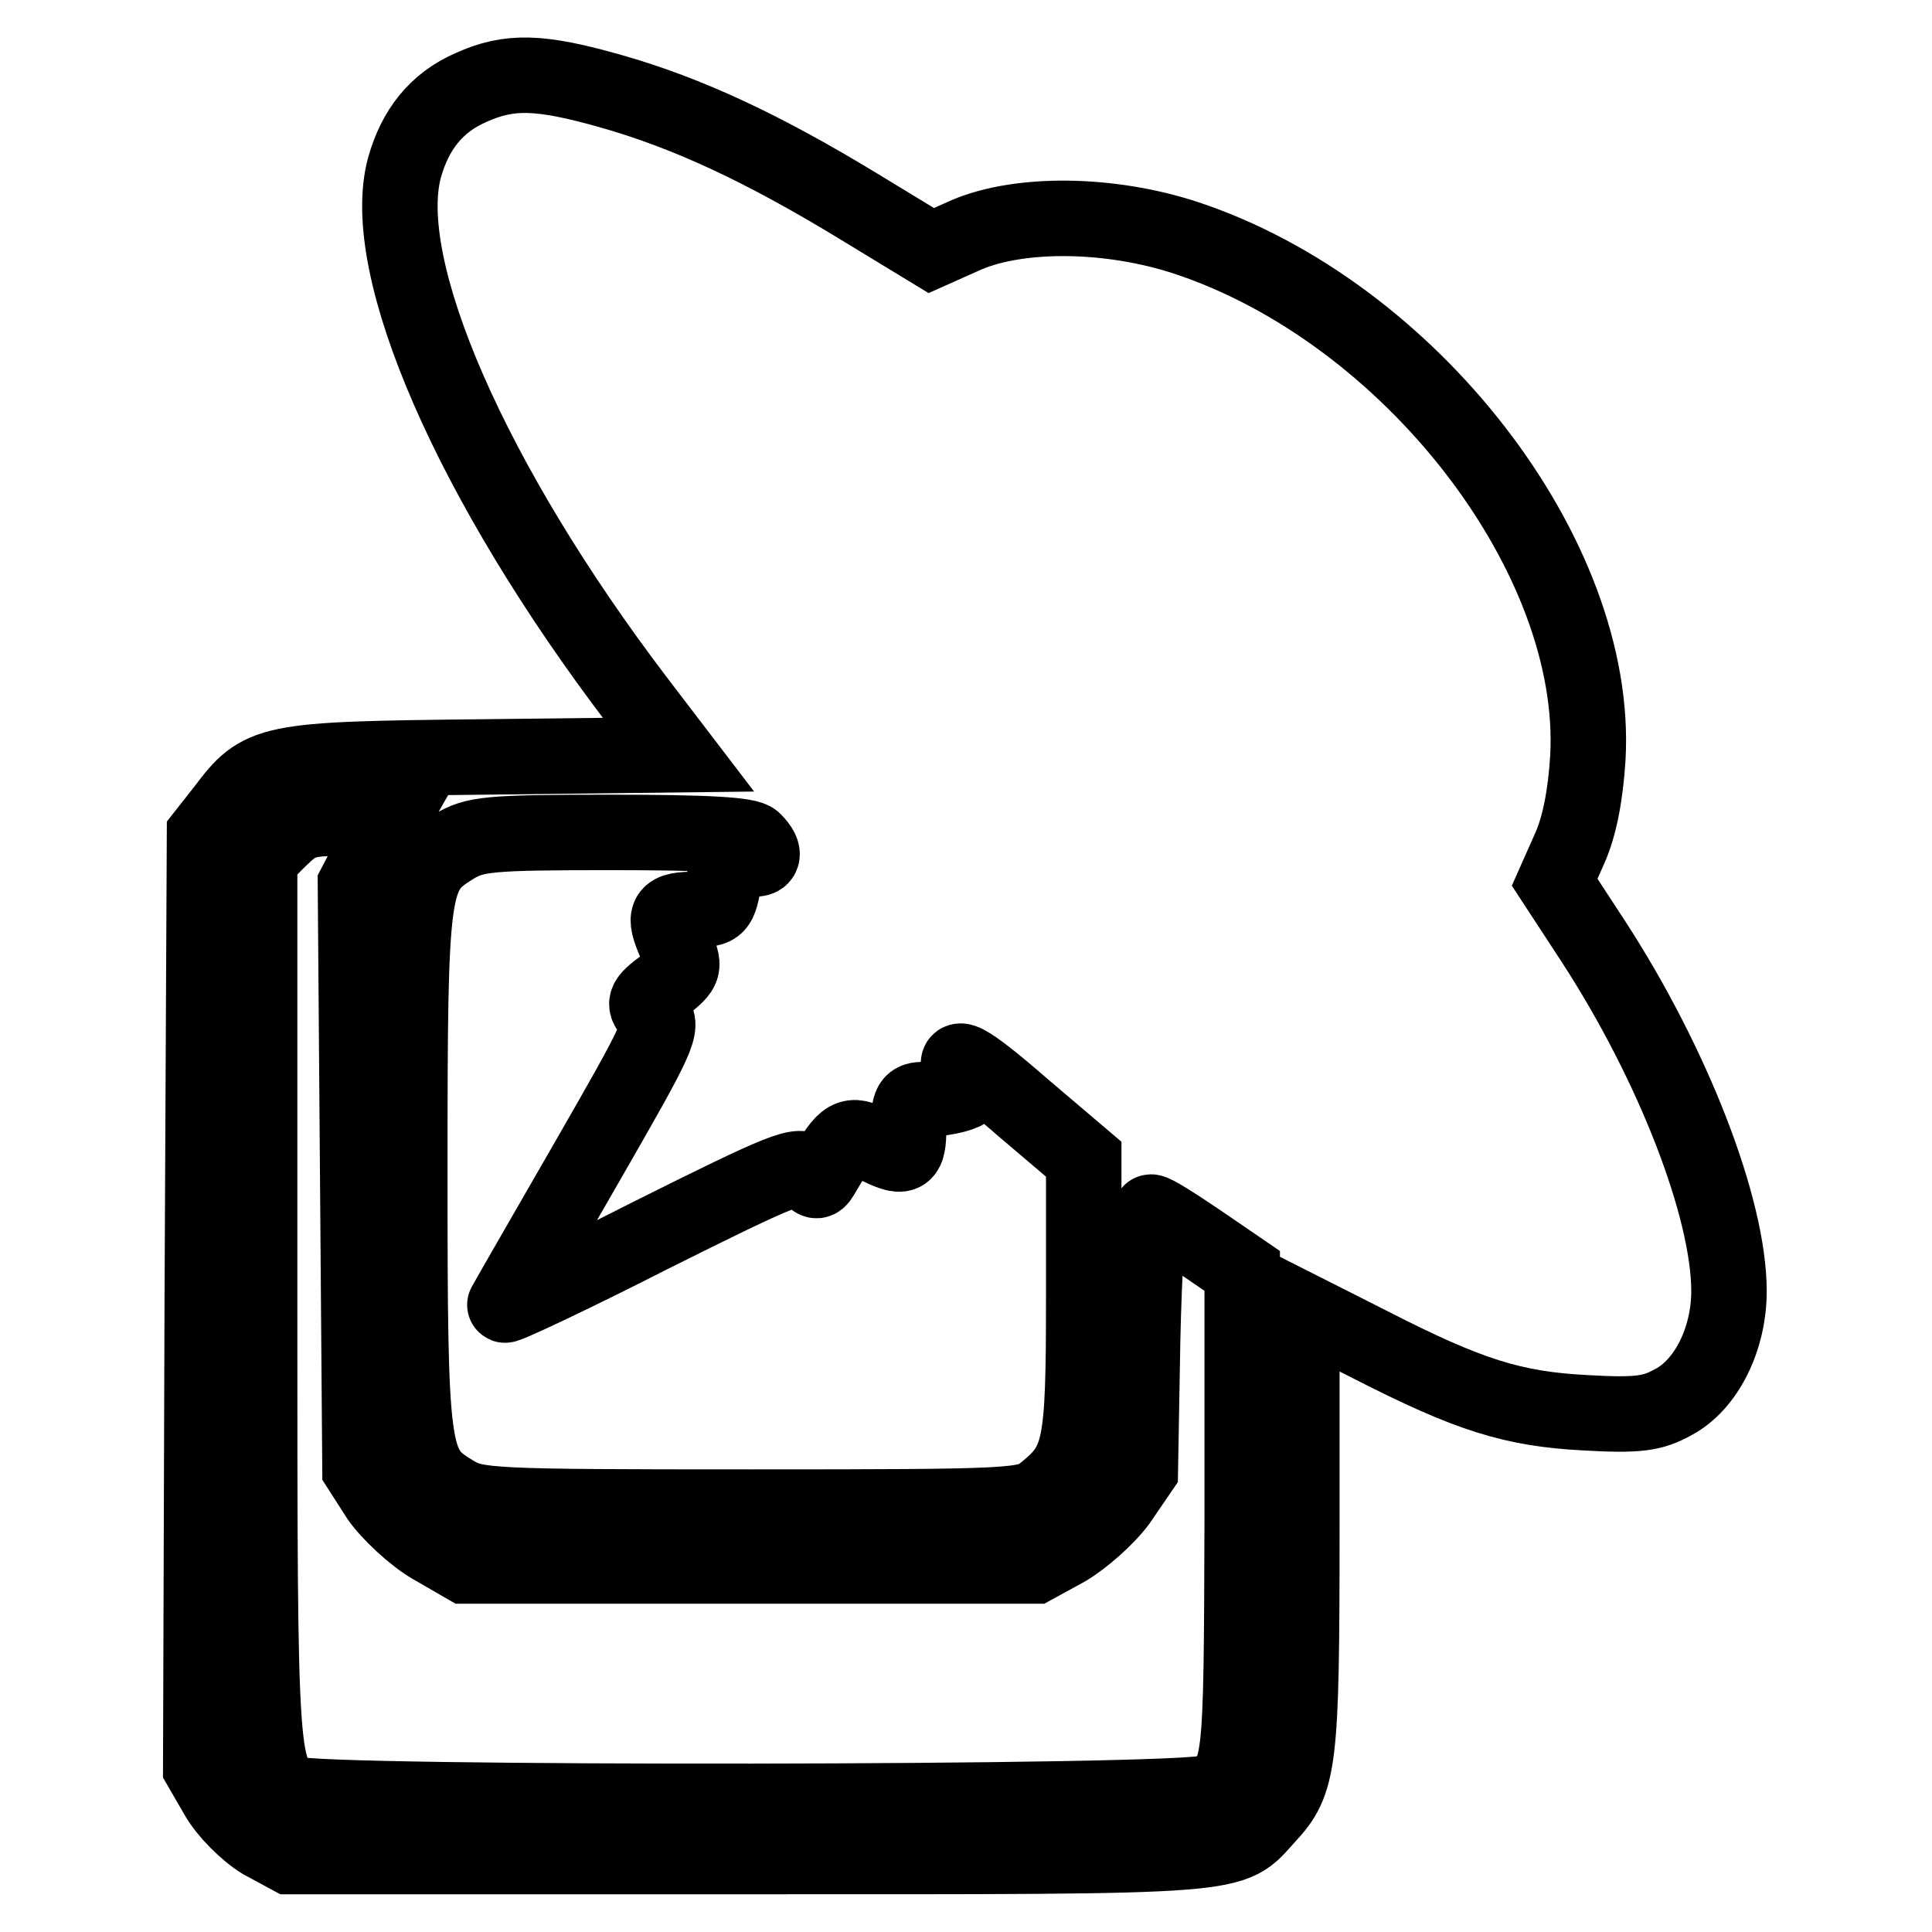 <?xml version="1.0" encoding="utf-8"?>
<!-- Svg Vector Icons : http://www.onlinewebfonts.com/icon -->
<!DOCTYPE svg PUBLIC "-//W3C//DTD SVG 1.1//EN" "http://www.w3.org/Graphics/SVG/1.1/DTD/svg11.dtd">
<svg version="1.1" xmlns="http://www.w3.org/2000/svg" xmlns:xlink="http://www.w3.org/1999/xlink" x="0px" y="0px" viewBox="0 0 256 256" enable-background="new 0 0 256 256" xml:space="preserve">
<g> <g> <path stroke-width="10" fill-opacity="0" stroke="#000000"  d="M62.4,11.6c-4.6,2-7.4,5.6-8.8,10.6C50,35.4,62.5,64,84.4,92.8l5.5,7.2l-25.8,0.3  c-28.8,0.3-29.5,0.5-34.4,7l-2.6,3.3l-0.3,61.8l-0.2,61.8l2.2,3.8c1.2,2.1,3.8,4.7,5.9,6l3.7,2h61c66.4,0,63.5,0.2,68.5-5.3  c4.3-4.6,4.6-7,4.6-38v-29.1l9.1,4.6c13.1,6.7,18.9,8.5,28.5,9c7,0.4,8.9,0.1,11.6-1.4c4.4-2.3,7.4-8.4,7.4-14.7  c0-11-7.4-30.1-18-46.4l-5.1-7.8l2-4.5c1.3-2.9,2.1-7.1,2.4-12c1.5-26.7-23.6-59.1-53.3-68.9c-10.1-3.3-21.9-3.4-29-0.4l-4.7,2.1  l-9.7-5.9c-12.5-7.6-22.5-12.3-32.7-15.2C71.5,9.4,67.5,9.3,62.4,11.6z M49.4,112.8l-2.3,4.4l0.3,38.7l0.3,38.7l2.5,3.9  c1.4,2,4.6,5,7,6.4l4.5,2.6h37.7h37.7l4.2-2.3c2.2-1.3,5.4-4.1,7-6.3l2.8-4.1l0.3-17.1c0.2-9.4,0.7-17.1,1.1-17.1  c0.5,0,3.3,1.8,6.4,3.9l5.7,3.9v32.5c-0.1,34.3-0.1,34.4-4.4,36.6c-2.7,1.5-118.5,1.6-121.2,0.2c-4.6-2.5-4.6-2.2-4.6-65.1v-58.8  l2.7-2.7c2.5-2.4,3.3-2.7,8.8-2.7h6L49.4,112.8z M99.9,111.4c1.8,1.8,1.3,2.9-1.1,2.2c-2-0.5-2.3-0.2-2.9,3.2  c-0.6,3.4-0.8,3.7-3.6,3.7c-4.1,0-4.5,0.6-2.8,4.5c1.3,3.3,1.3,3.3-1.5,5.6c-2.7,2-2.8,2.4-1.4,3.9c1.4,1.5,0.7,2.9-8.9,19.6  c-5.7,9.9-10.6,18.4-10.8,18.8c-0.3,0.4,8.5-3.7,19.3-9.2c17.8-8.9,19.9-9.7,20.9-8.3c1.1,1.4,1.2,1.4,2.1-0.2  c2.8-4.8,3.4-5.2,6.5-3.6c4.1,2.1,4.7,1.9,4.7-2.2c0-3.3,0.3-3.7,2.1-3.7c1.1,0,3-0.3,4.1-0.6c1.8-0.5,2-0.8,1.1-2.4  c-2-3.7,0.2-2.6,7.9,4.1l8,6.8v18.4c0,20-0.4,21.8-5.2,25.7c-2.4,1.9-3.3,2-38.9,2c-34.9,0-36.4-0.1-39.4-1.9  c-5.6-3.4-5.8-4.6-5.8-42.8s0.2-39.3,5.8-42.8c2.8-1.7,4.6-1.9,20.7-1.9C93.6,110.3,99.2,110.6,99.9,111.4z"/> </g></g>
</svg>